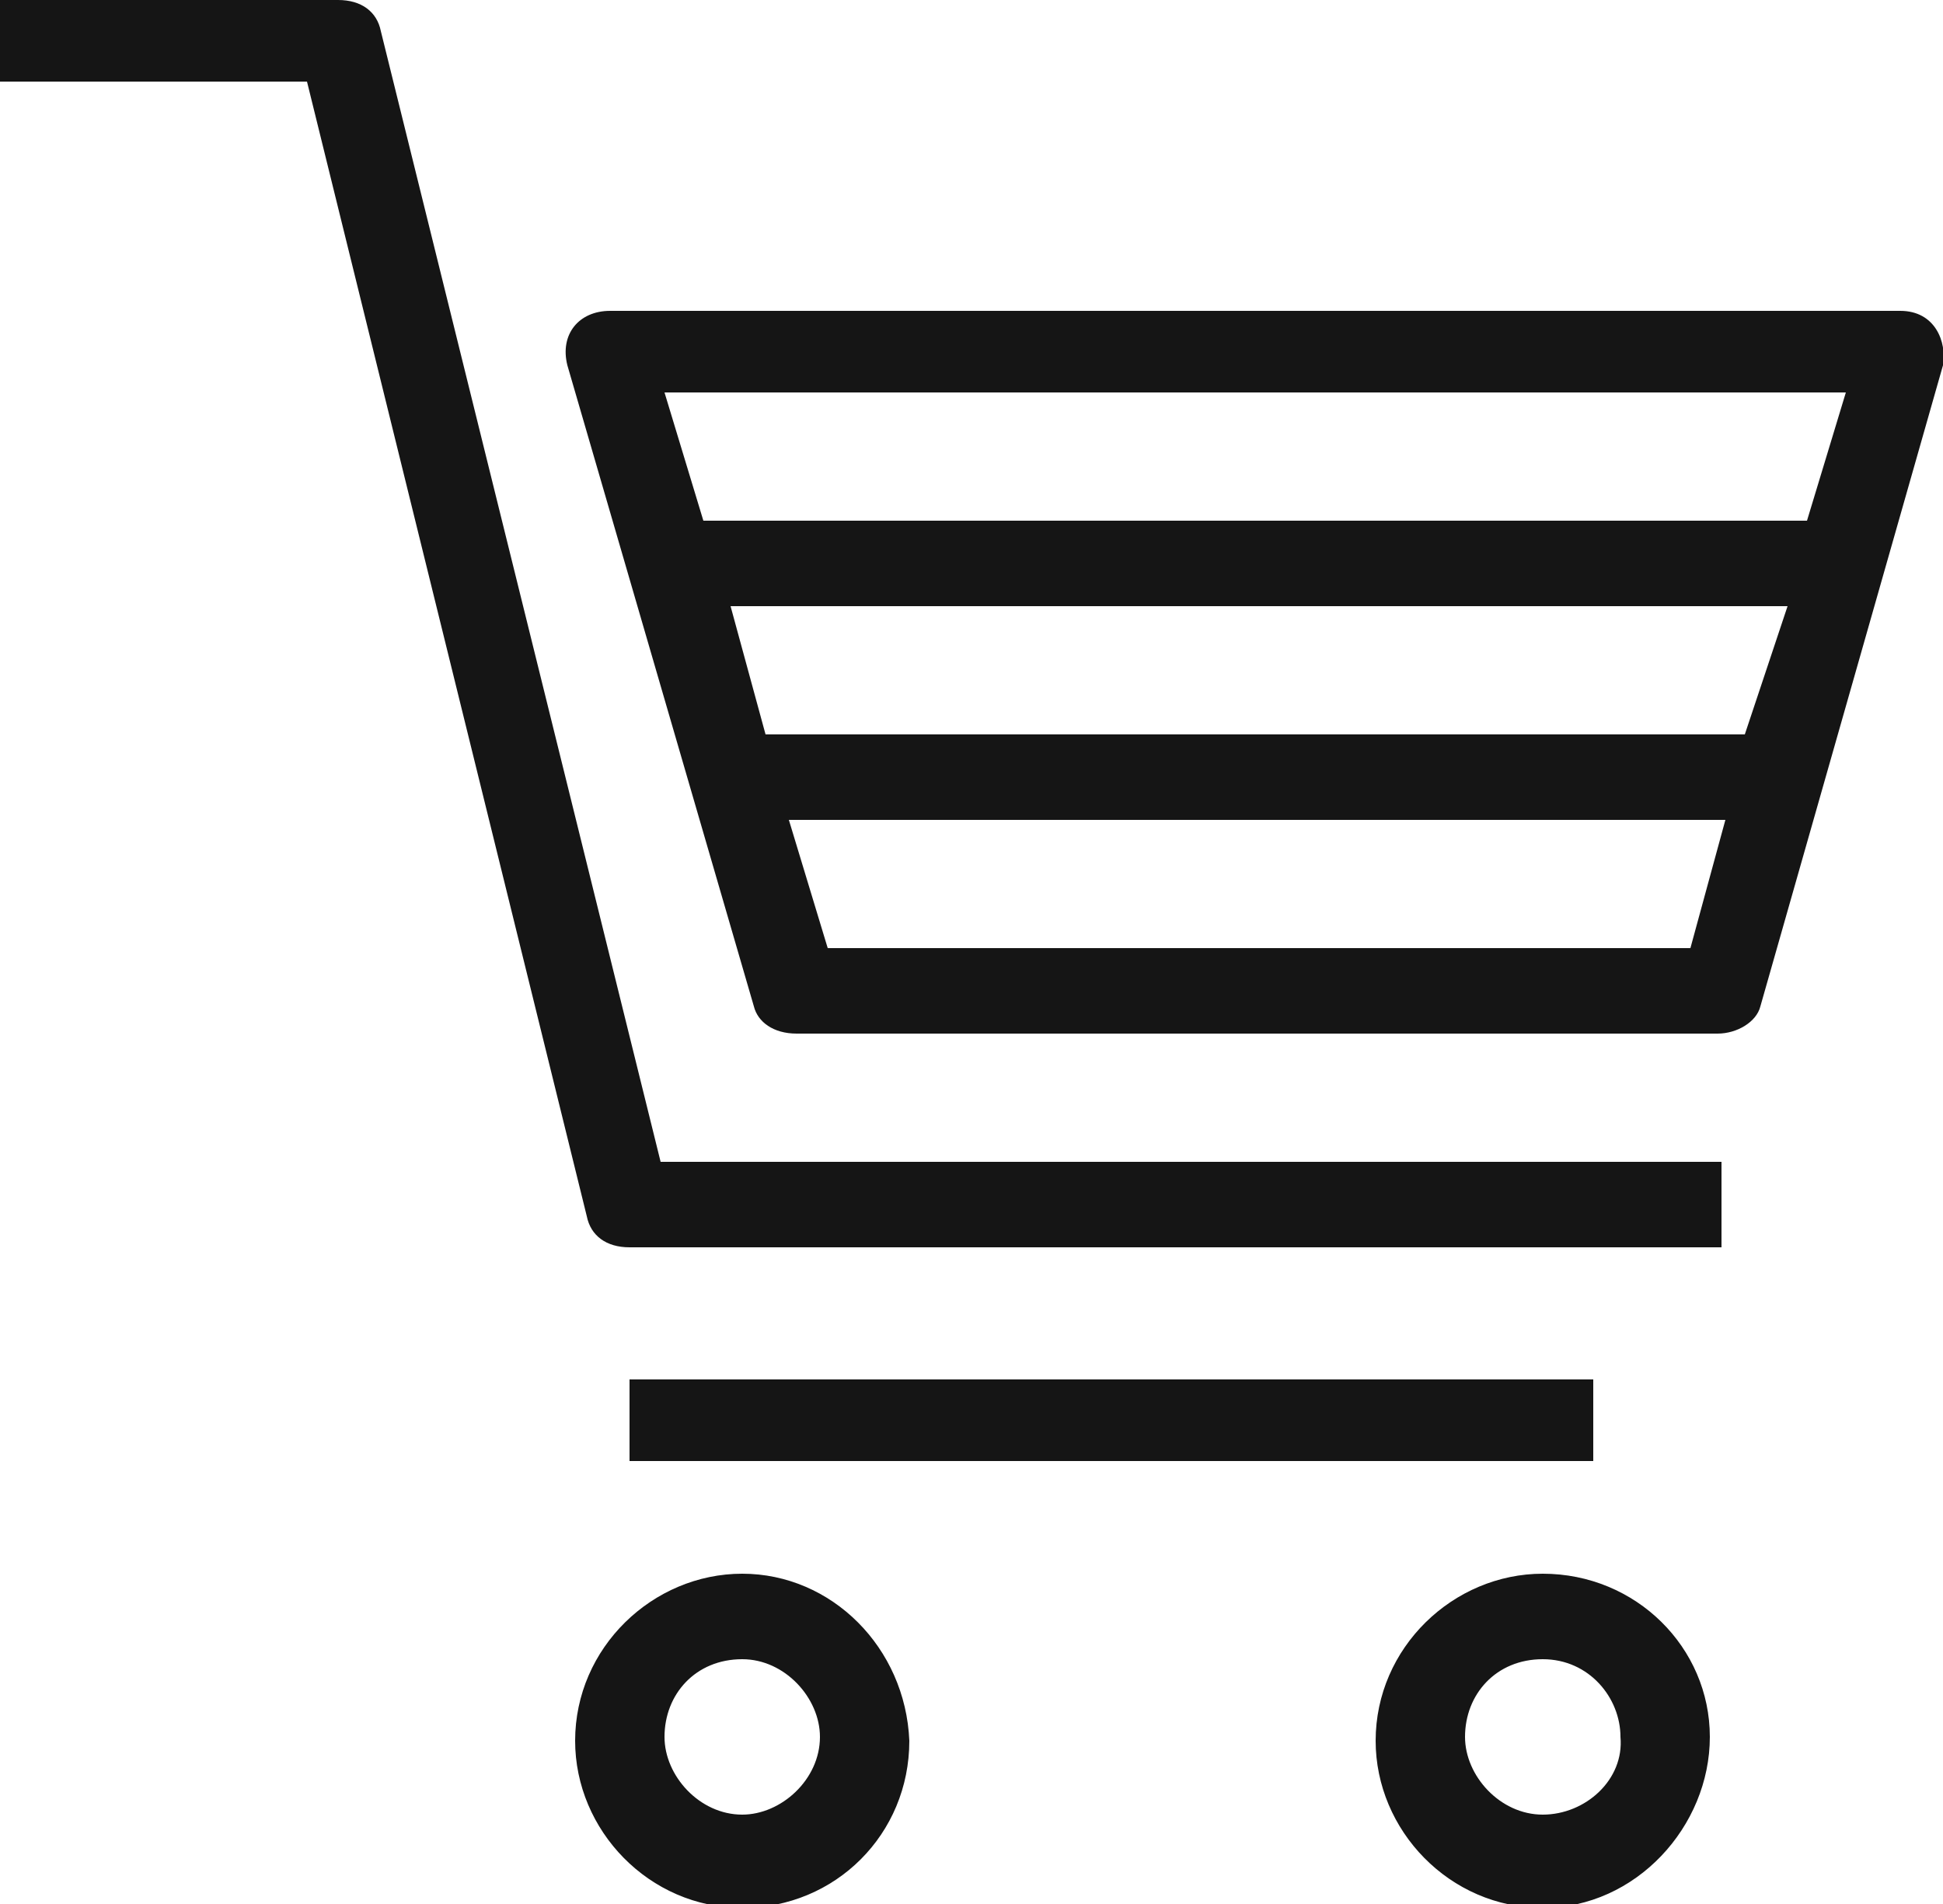<svg xmlns="http://www.w3.org/2000/svg" viewBox="0 0 50 49"><style>.st0{fill:#151515}</style><path class="st0" d="M48.9 8H15.7c-.8 0-1.3.6-1.1 1.4l4.8 16.5c.1.4.5.7 1.1.7h23.7c.5 0 1-.3 1.1-.7L50 9.4c.1-.6-.2-1.4-1.1-1.4zm-5.4 16.4H21.3l-1-3.3h24.1l-.9 3.3zm1.4-5.5H19.7l-.9-3.3H46l-1.1 3.3zm1.6-5.5H18.1l-1-3.3h30.4l-1 3.3z"/><path class="st0" d="M9.8.8C9.7.3 9.3 0 8.7 0H0v2.1h7.9l7.2 29.2c.1.5.5.8 1.1.8h28.1v-2.2H17L9.8.8zM16.2 35.5H41v2.1H16.2zM39.7 40.5c-2.3 0-4.3 1.9-4.3 4.3 0 2.3 1.9 4.3 4.3 4.3S44 47 44 44.7c0-2.3-1.9-4.2-4.3-4.2zm0 6.2c-1.1 0-2-1-2-2 0-1.1.8-2 2-2s2 1 2 2c.1 1.1-.9 2-2 2zM19.1 40.5c-2.3 0-4.3 1.9-4.3 4.3 0 2.3 1.9 4.3 4.3 4.3s4.3-1.9 4.3-4.3c-.1-2.4-2-4.3-4.3-4.3zm0 6.2c-1.1 0-2-1-2-2 0-1.1.8-2 2-2 1.1 0 2 1 2 2 0 1.1-1 2-2 2z"/></svg>